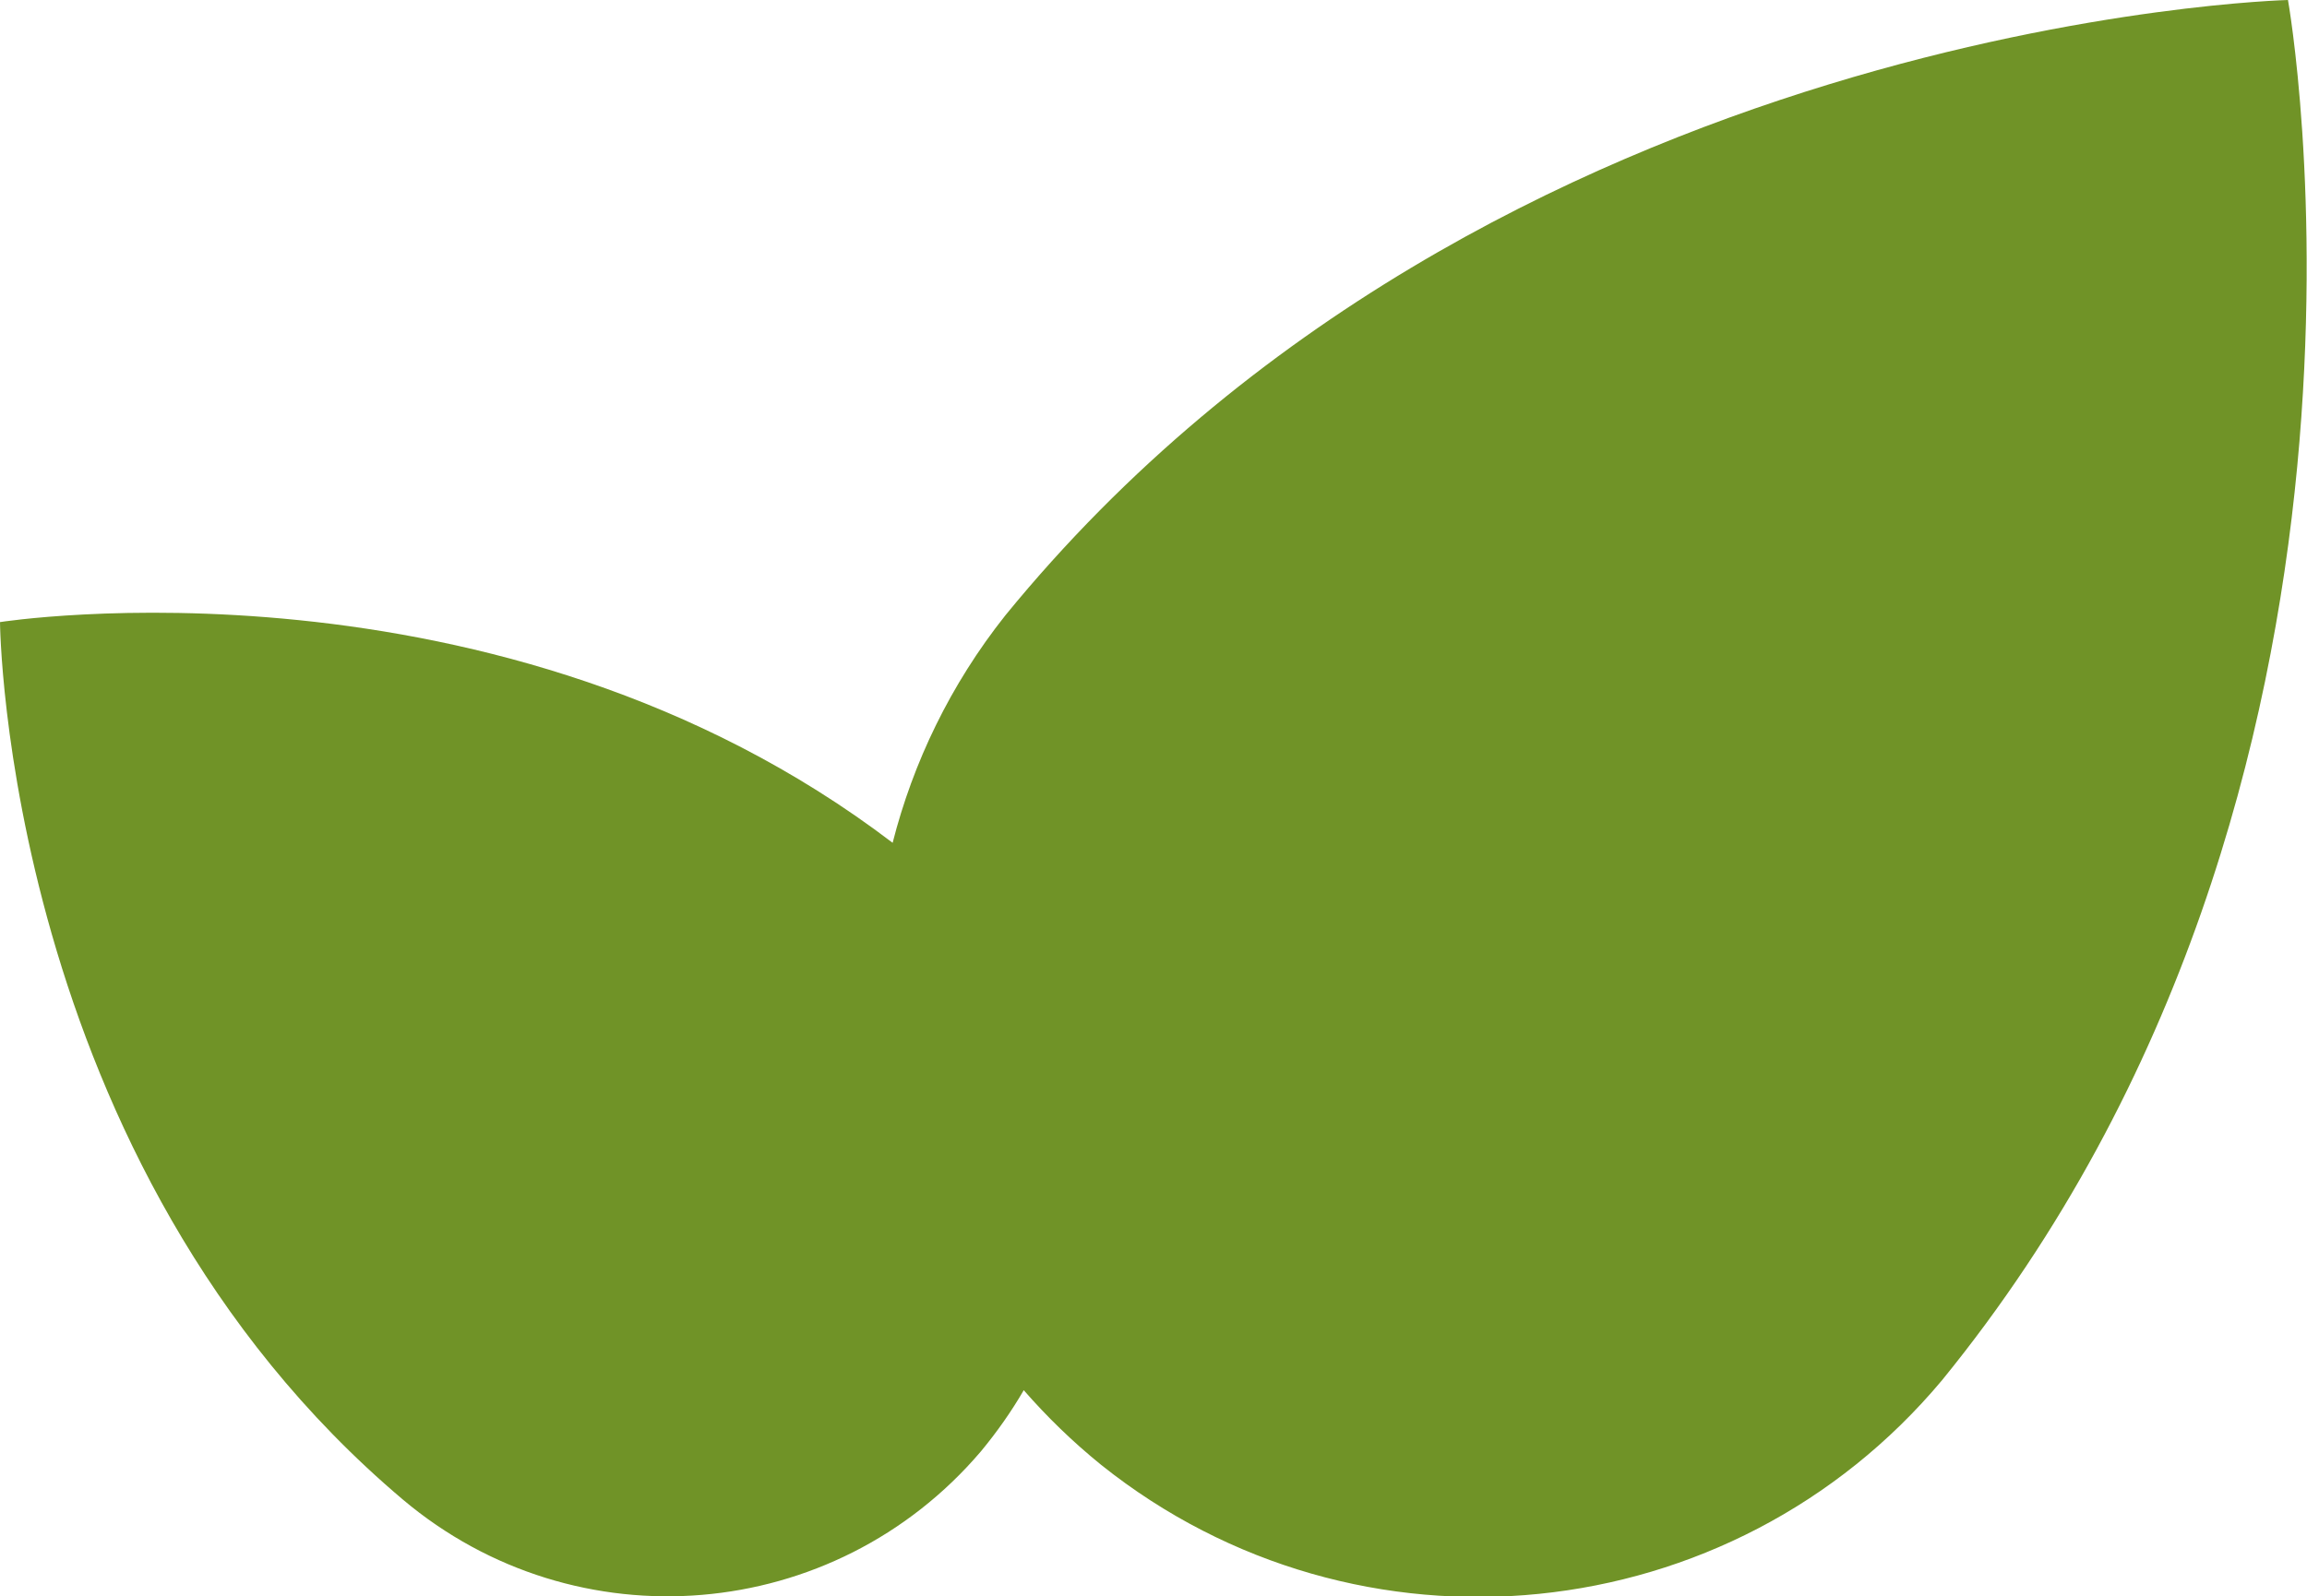 <?xml version="1.0" encoding="UTF-8"?>
<svg id="Ebene_1" data-name="Ebene 1" xmlns="http://www.w3.org/2000/svg" version="1.1" viewBox="0 0 33.96 23.5">
  <defs>
    <style>
      .cls-1 {
        fill: #709327;
        stroke-width: 0px;
      }
    </style>
  </defs>
  <path class="cls-1" d="M33.68,0s-11.72.29-18.88,9.06c-.81,1.02-1.36,2.17-1.66,3.35C7.35,8,0,9.16,0,9.16,0,9.16.06,17.12,5.93,22.08c2.55,2.15,6.35,1.83,8.51-.71.24-.29.45-.59.63-.9.34.39.72.76,1.14,1.1,3.78,3.02,9.28,2.46,12.38-1.25C35.74,11.54,33.68,0,33.68,0Z"/>
</svg>